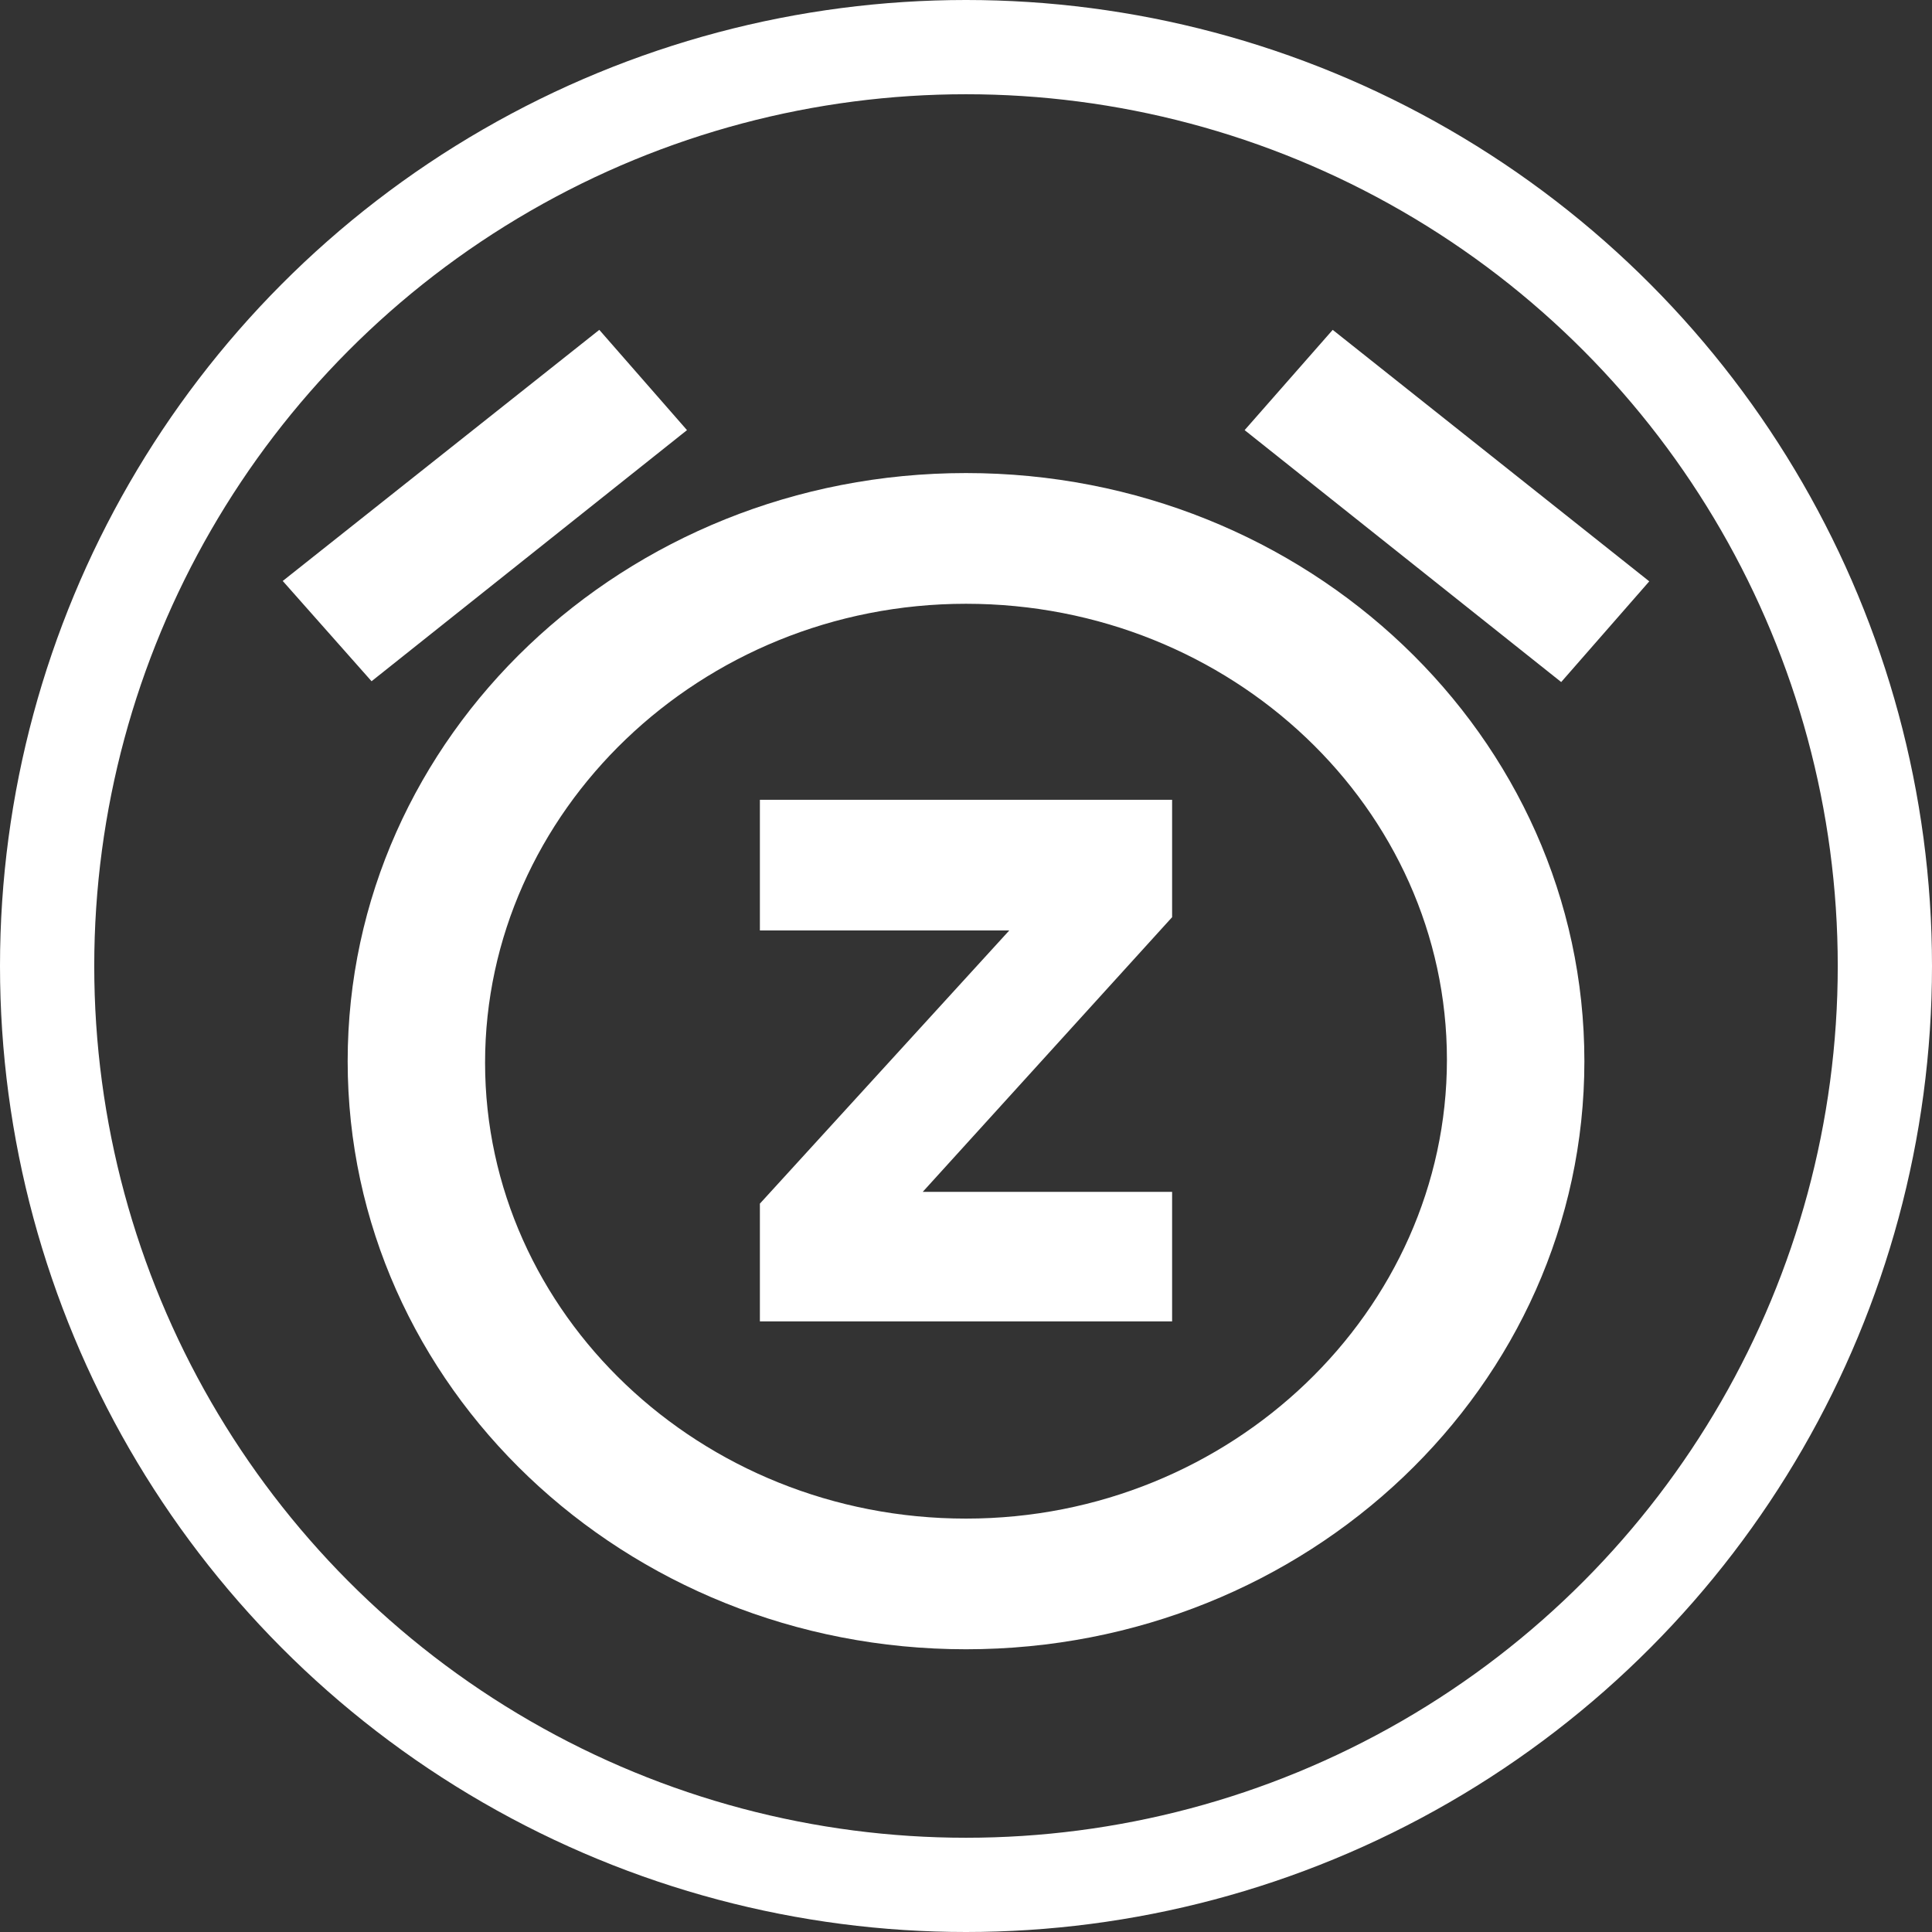 <svg width="41" height="41" viewBox="0 0 41 41" fill="none" xmlns="http://www.w3.org/2000/svg">
<rect x="0" y="0" width="41" height="41" fill="#333333" stroke="none"/>
<g clip-path="url(#clip0_6_116)">
<circle cx="20.5" cy="20.5" r="19.5" stroke="white" stroke-width="2"/>
<path d="M16.126 19.746H21.418L16.126 25.543V28.042H24.874V25.293H19.582L24.874 19.464V16.973H16.126V19.746ZM26.413 9.128L28.282 7L35 12.337L33.131 14.474L26.413 9.128ZM7.885 14.457L6 12.329L12.718 7L14.579 9.128L7.885 14.457ZM20.5 12.813C26.139 12.813 30.706 17.166 30.706 22.488C30.706 27.808 26.139 32.227 20.5 32.227C14.861 32.227 10.294 27.873 10.294 22.552C10.294 17.231 14.861 12.813 20.5 12.813ZM20.5 10.039C13.25 10.039 7.378 15.627 7.378 22.52C7.378 29.413 13.25 35 20.5 35C27.75 35 33.623 29.413 33.623 22.52C33.623 15.627 27.75 10.039 20.5 10.039Z" fill="white"/>
</g>
<defs>
<clipPath id="clip0_6_116">
<rect width="41" height="41" fill="white"/>
</clipPath>
</defs>
</svg>
